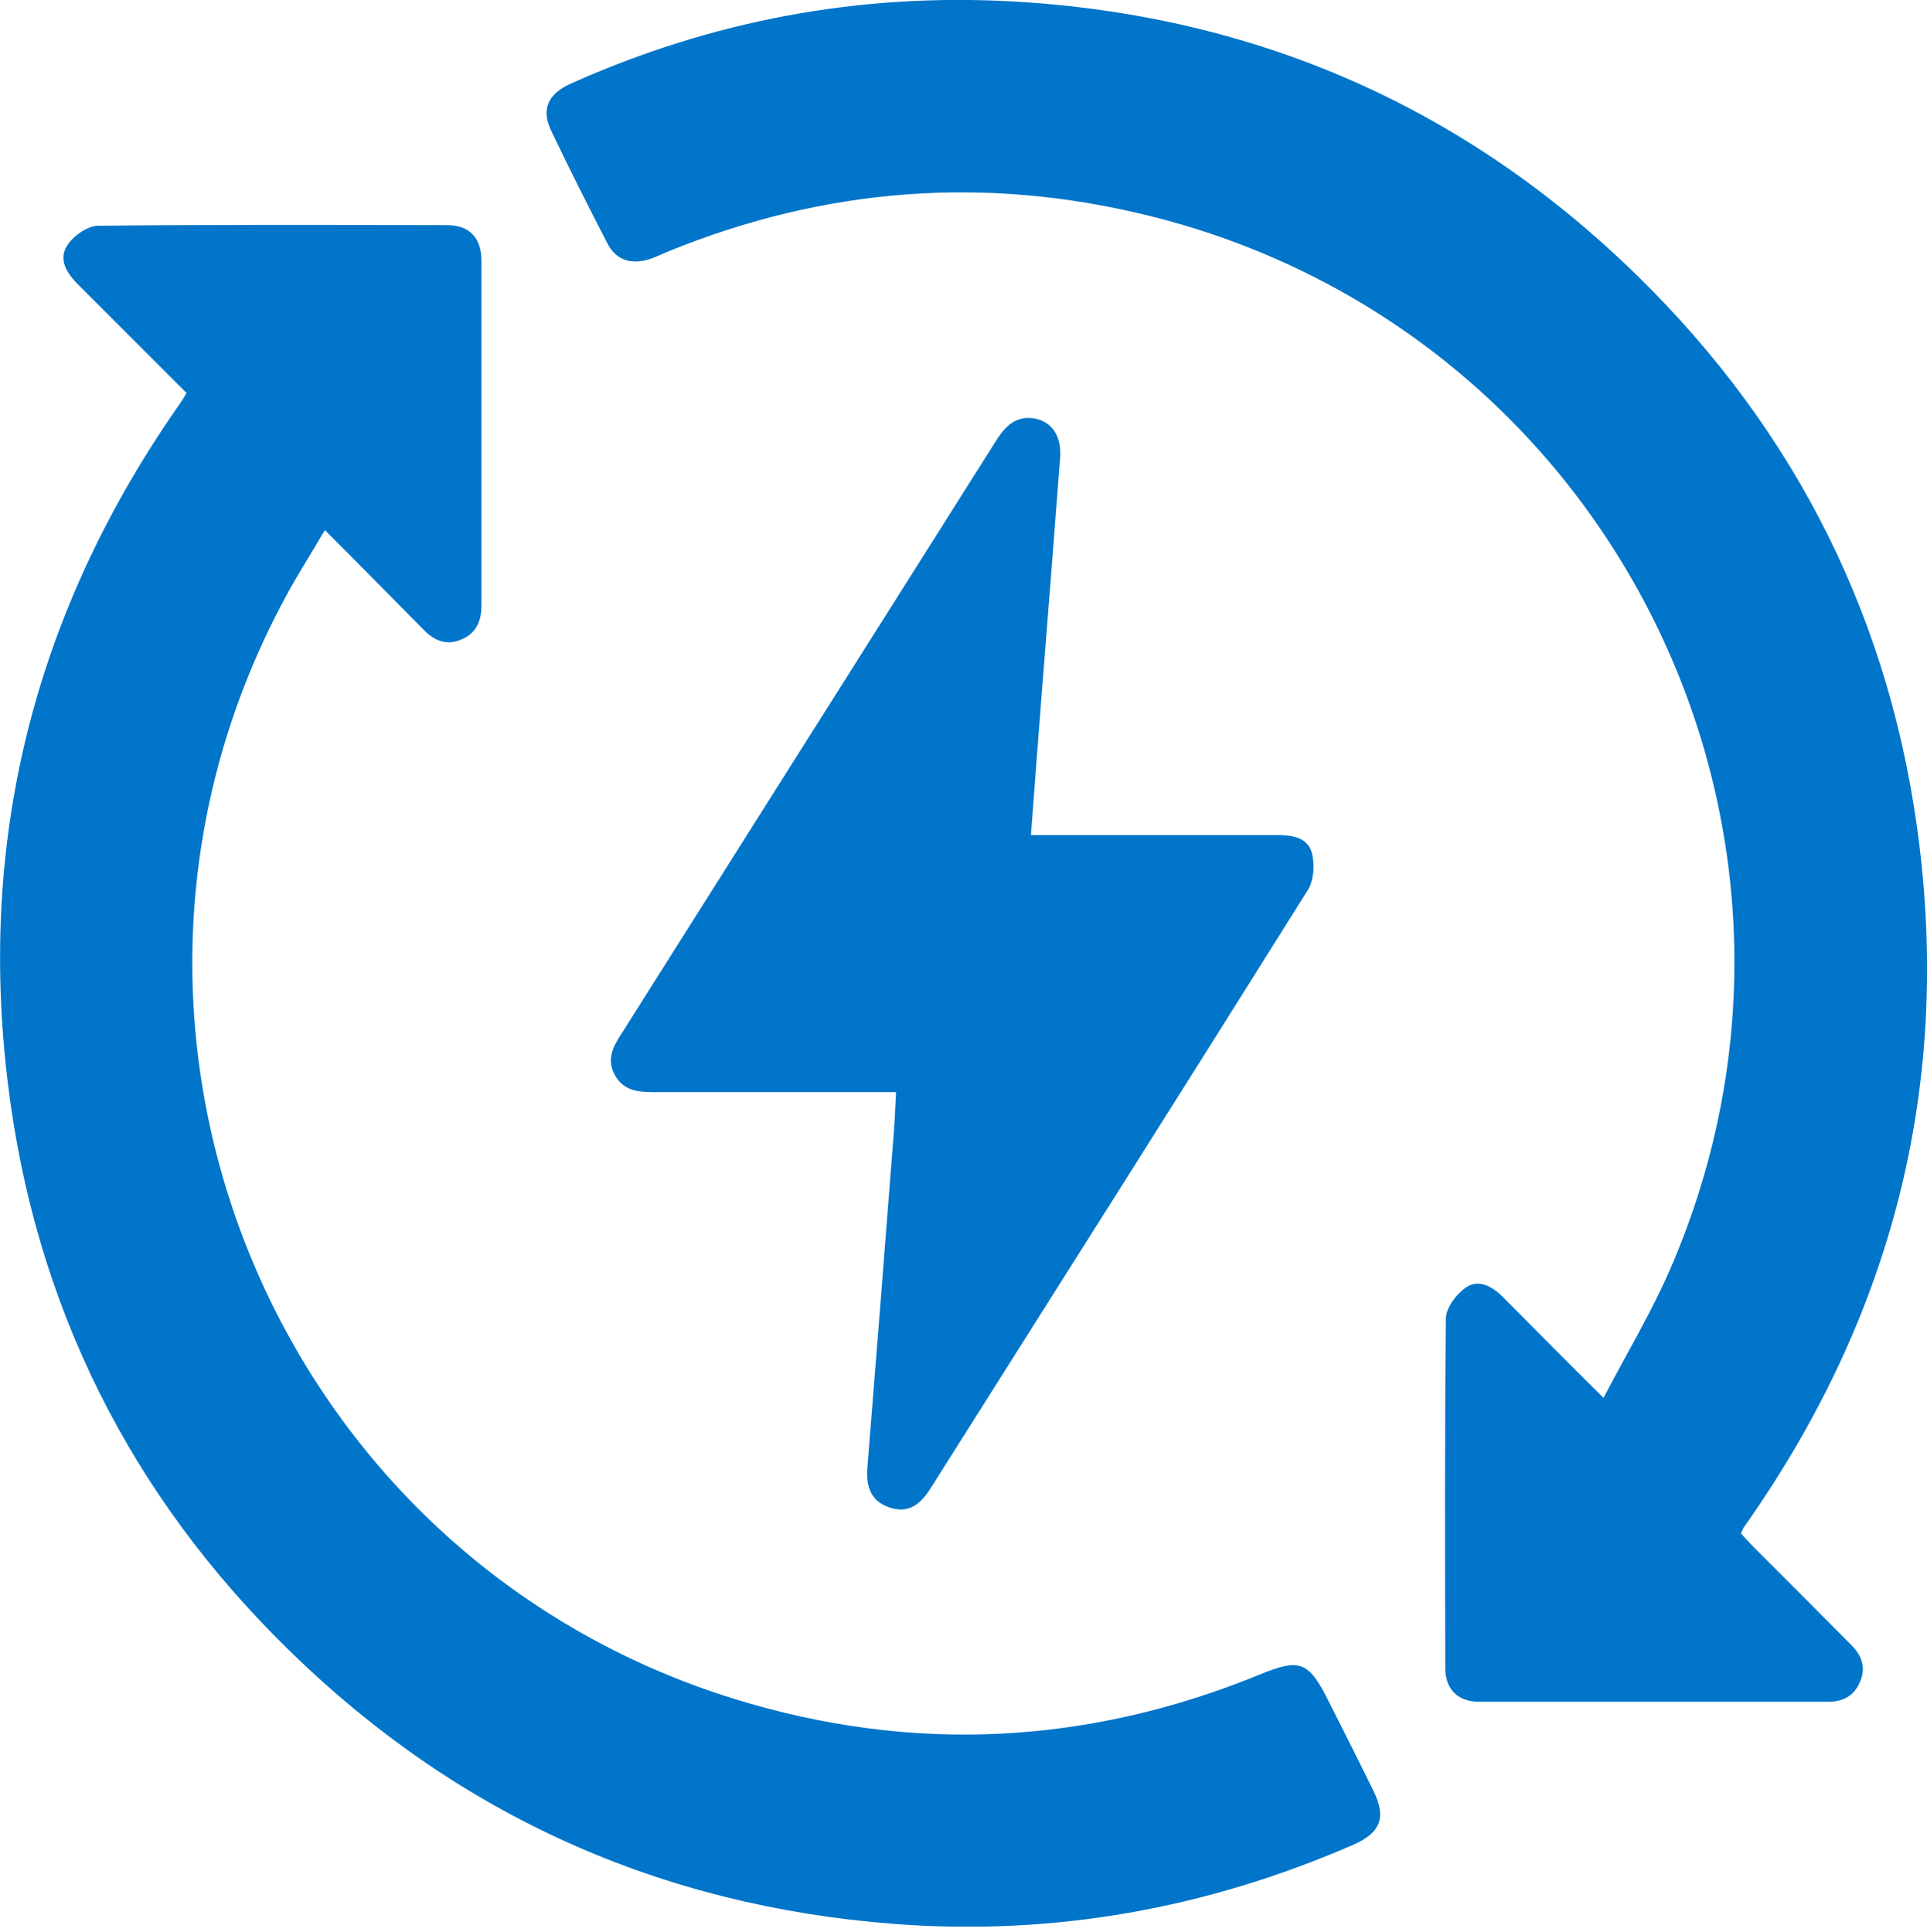 <?xml version="1.0" encoding="UTF-8"?>
<svg id="_Слой_1" data-name="Слой_1" xmlns="http://www.w3.org/2000/svg" xmlns:xlink="http://www.w3.org/1999/xlink" viewBox="0 0 64 64.17">
  <defs>
    <style>
      .cls-1 {
        fill: none;
      }

      .cls-2 {
        fill: #0075c9;
      }

      .cls-3 {
        clip-path: url(#clippath);
      }
    </style>
    <clipPath id="clippath">
      <rect class="cls-1" x="0" y="0" width="64" height="64"/>
    </clipPath>
  </defs>
  <g class="cls-3">
    <g>
      <path class="cls-2" d="M53.26,46.43c.78-1.49,1.59-2.84,2.21-4.27,6.31-14.54-1.94-31.21-17.34-35-5.43-1.34-10.75-.92-15.93,1.19-.25.1-.49.23-.74.29-.56.14-1.02-.03-1.29-.56-.64-1.24-1.27-2.49-1.87-3.75-.33-.7-.1-1.21.65-1.55C23.64.68,28.55-.24,33.67.05c8.01.46,14.95,3.48,20.69,9.09,5.33,5.21,8.49,11.55,9.39,18.96.99,8.15-.95,15.59-5.62,22.33-.08.11-.15.22-.23.33-.02.04-.03.08-.08.18.14.15.3.33.47.5,1.07,1.07,2.14,2.14,3.2,3.21.34.34.49.74.29,1.21-.19.46-.55.67-1.05.67-3.87,0-7.73,0-11.6,0-.71,0-1.13-.41-1.13-1.12-.01-3.87-.02-7.73.02-11.6,0-.36.34-.81.65-1.03.43-.31.89-.05,1.25.31,1.06,1.07,2.12,2.14,3.33,3.34Z"/>
      <path class="cls-2" d="M6.2,13.06c-1.22-1.22-2.41-2.41-3.6-3.6-.39-.39-.69-.86-.34-1.35.21-.3.65-.6.99-.61,3.87-.04,7.73-.03,11.6-.02.74,0,1.14.42,1.14,1.18,0,3.82,0,7.64,0,11.46,0,.51-.17.91-.66,1.12-.5.22-.91.04-1.26-.32-1.06-1.07-2.12-2.15-3.28-3.31-.53.9-1.04,1.69-1.47,2.53-7.41,14.14-.19,31.56,15.05,36.29,5.9,1.83,11.74,1.54,17.46-.8,1.34-.55,1.63-.45,2.29.87.5.99,1,1.98,1.49,2.98.44.89.25,1.4-.66,1.8-4.87,2.12-9.96,3.04-15.27,2.63-7.76-.6-14.46-3.61-20.03-9.04C4.33,49.69,1.16,43.37.26,35.98c-1.01-8.27.96-15.81,5.75-22.62.05-.07.09-.15.19-.31Z"/>
      <path class="cls-2" d="M34.22,27.74c.78,0,1.49,0,2.2,0,2,0,4,0,6,0,.5,0,1.01.08,1.15.59.1.37.07.91-.13,1.23-4.16,6.64-8.35,13.26-12.54,19.89-.33.52-.73.85-1.38.62-.64-.23-.76-.74-.71-1.35.3-3.72.59-7.44.88-11.16.03-.4.04-.79.07-1.28-.27,0-.51,0-.74,0-2.44,0-4.89,0-7.33,0-.52,0-.98-.06-1.26-.55-.29-.5-.09-.93.19-1.36,4.15-6.57,8.3-13.14,12.45-19.71.3-.48.65-.86,1.28-.76.58.1.91.58.86,1.3-.19,2.52-.39,5.05-.59,7.57-.13,1.63-.25,3.26-.38,4.97Z"/>
    </g>
  </g>
</svg>